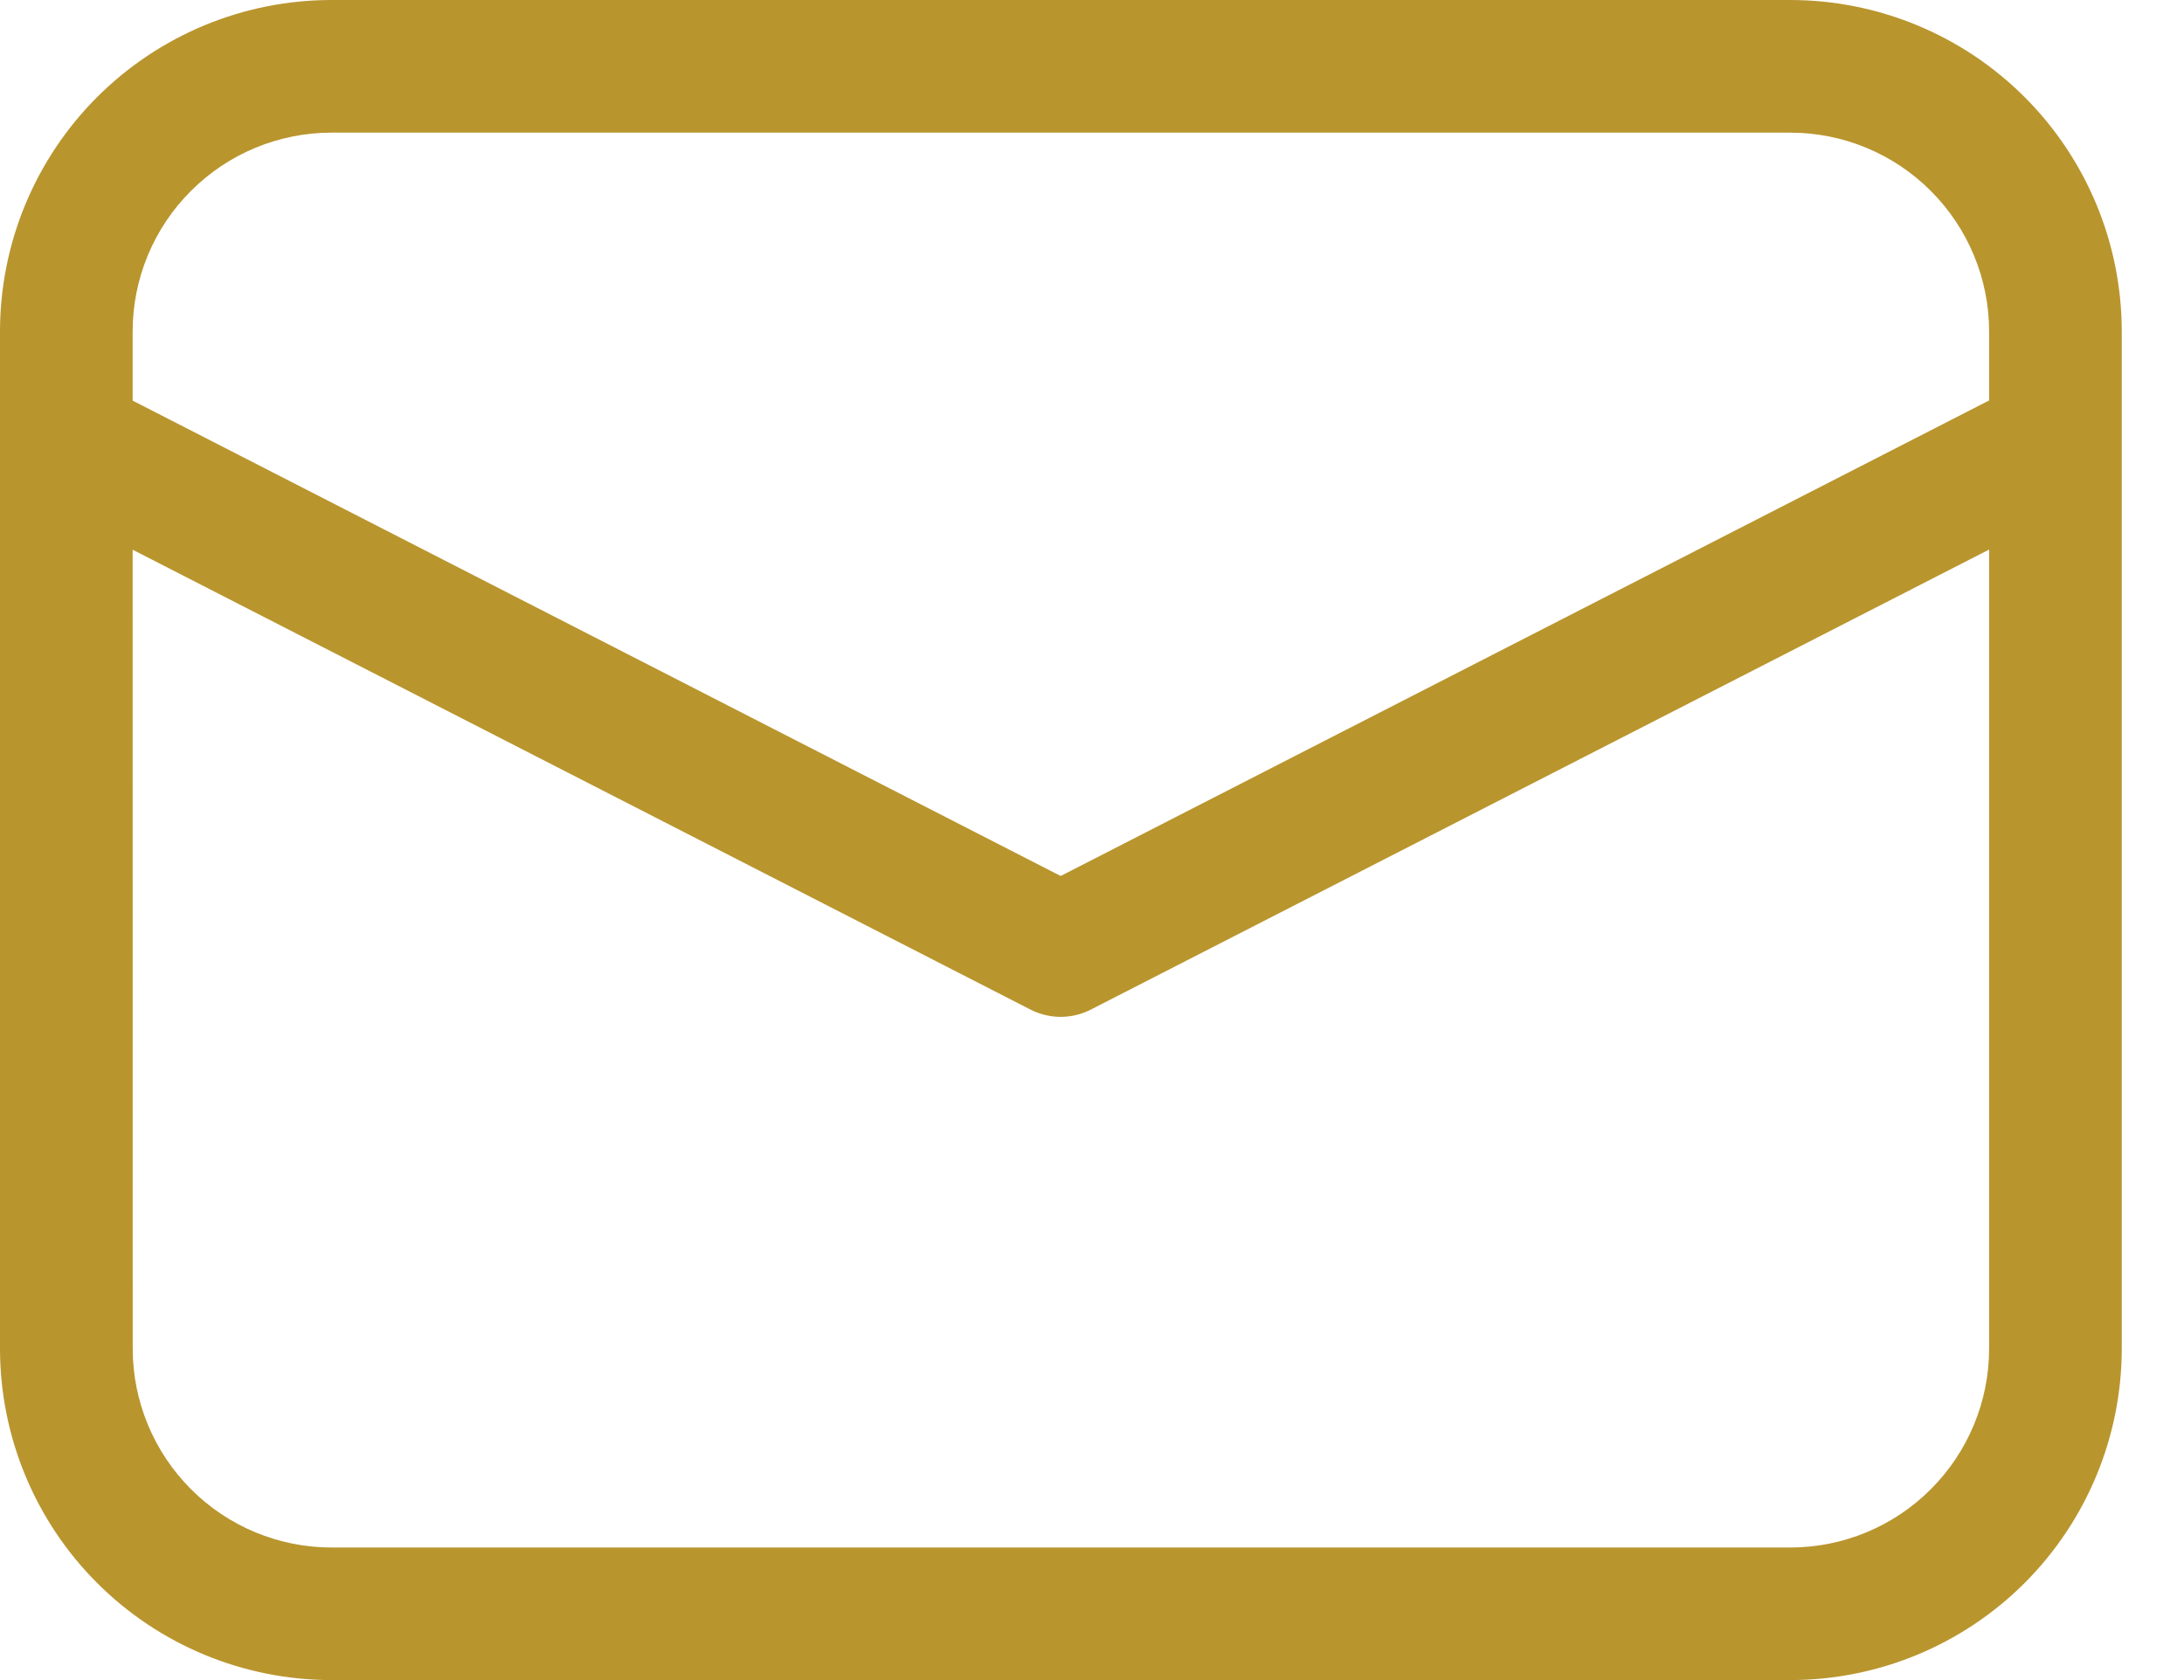 <svg width="26" height="20" viewBox="0 0 26 20" fill="none" xmlns="http://www.w3.org/2000/svg">
<path d="M3.947 0C2.9 0 1.896 0.416 1.156 1.156C0.416 1.896 0 2.9 0 3.947V16.053C0 17.099 0.416 18.104 1.156 18.844C1.896 19.584 2.9 20 3.947 20H21.312C22.358 20 23.363 19.584 24.103 18.844C24.843 18.104 25.259 17.099 25.259 16.053V3.947C25.259 2.9 24.843 1.896 24.103 1.156C23.363 0.416 22.358 0 21.312 0H3.947ZM1.579 3.947C1.579 3.319 1.828 2.717 2.273 2.273C2.717 1.828 3.319 1.579 3.947 1.579H21.312C21.94 1.579 22.542 1.828 22.986 2.273C23.43 2.717 23.68 3.319 23.68 3.947V4.767L12.627 10.428L1.579 4.769V3.947ZM1.579 6.544L12.267 12.018C12.379 12.075 12.502 12.105 12.627 12.105C12.753 12.105 12.876 12.075 12.987 12.018L23.68 6.542V16.054C23.68 16.682 23.43 17.284 22.986 17.728C22.542 18.173 21.94 18.422 21.312 18.422H3.948C3.32 18.422 2.718 18.173 2.274 17.728C1.83 17.284 1.58 16.682 1.58 16.054L1.579 6.544Z" fill="#B9952E"/>
</svg>
